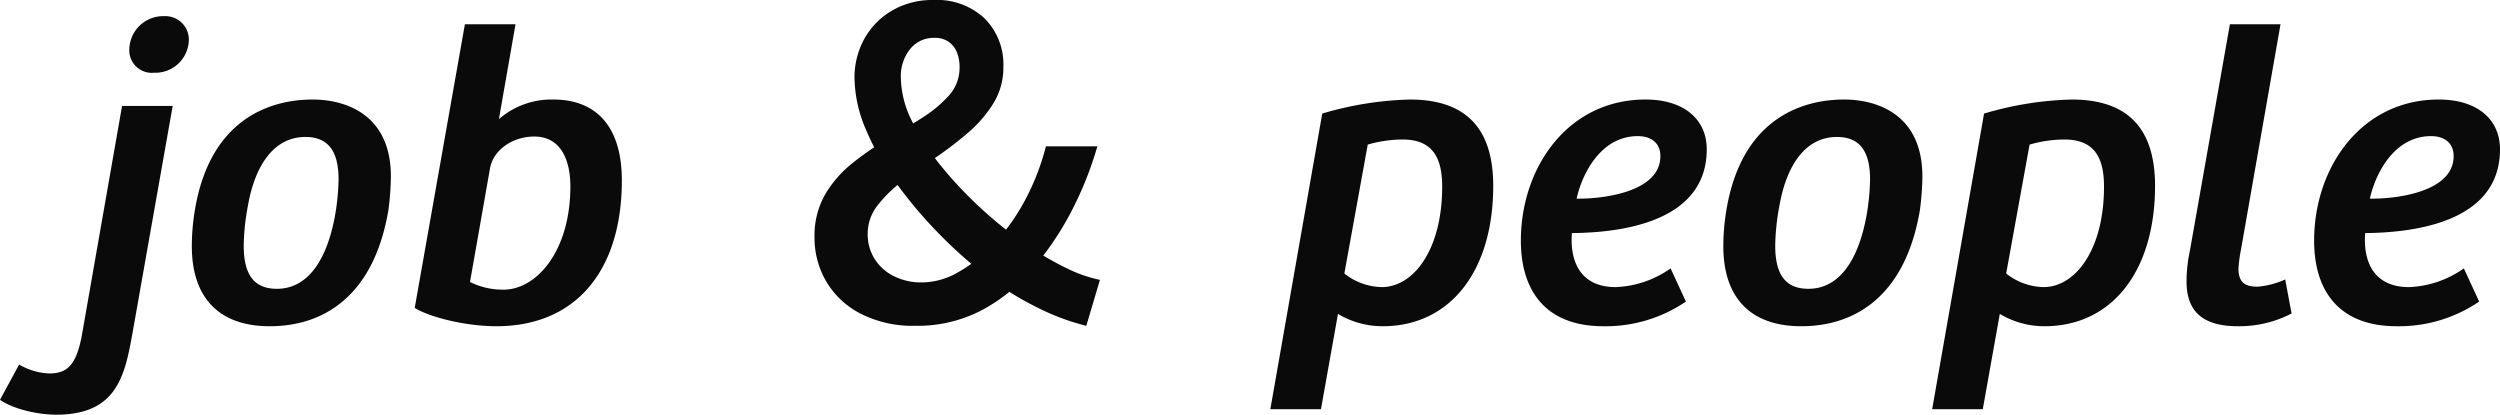 <svg xmlns="http://www.w3.org/2000/svg" width="352.66" height="58.5" viewBox="0 0 352.66 58.5">
  <g id="グループ_241831" data-name="グループ 241831" transform="translate(-227.02 -4532.88)">
    <path id="パス_189571" data-name="パス 189571" d="M10.74-34.86a4.731,4.731,0,0,0,4.92-4.62,3.311,3.311,0,0,0-3.48-3.36,4.781,4.781,0,0,0-4.92,4.68A3.169,3.169,0,0,0,10.74-34.86ZM-3.06,13.38C5.4,13.38,6.6,8.04,7.68,2.04l5.7-32.22H6.24L.54,2.34C-.24,6.3-1.44,7.56-4.02,7.56A9.011,9.011,0,0,1-8.28,6.3l-2.7,4.98C-9.12,12.6-5.58,13.38-3.06,13.38ZM27.06.9C34.8.9,41.76-3.48,43.8-15.42a38.567,38.567,0,0,0,.36-4.8c0-8.88-6.54-10.86-11.04-10.86-6.18,0-14.52,2.88-16.62,15.66a31.091,31.091,0,0,0-.42,5.04C16.08-3,20.04.9,27.06.9Zm1.02-5.28c-3.72,0-4.68-2.7-4.68-6.12a32.865,32.865,0,0,1,.6-5.64c1.02-5.76,3.72-9.66,8.1-9.66,3.42,0,4.68,2.28,4.68,6a32.893,32.893,0,0,1-.48,4.98C35.16-8.46,32.46-4.38,28.08-4.38ZM59.04.9c11.28,0,17.7-7.92,17.7-20.58,0-7.44-3.48-11.4-9.66-11.4a11.333,11.333,0,0,0-7.68,2.76L61.74-41.7H54.6L47.52-1.68C49.8-.3,54.84.9,59.04.9Zm1.02-5.16a10.417,10.417,0,0,1-4.74-1.08l2.82-16.02c.48-2.7,3.3-4.5,6.24-4.5,3.96,0,5.1,3.66,5.1,7.02C69.48-9.66,64.68-4.26,60.06-4.26Z" transform="translate(238 4578)" fill="#0a0a0a"/>
    <path id="パス_189572" data-name="パス 189572" d="M16.08.84A16.158,16.158,0,0,1,8.49-.84,11.935,11.935,0,0,1,3.6-5.37a12.121,12.121,0,0,1-1.68-6.27,11.7,11.7,0,0,1,1.47-6A16,16,0,0,1,7.2-22.05a40.308,40.308,0,0,1,4.95-3.42Q14.76-27,17.1-28.5a17.734,17.734,0,0,0,3.81-3.18,5.82,5.82,0,0,0,1.47-3.96,5.467,5.467,0,0,0-.39-2.13,3.288,3.288,0,0,0-1.17-1.47,3.4,3.4,0,0,0-1.98-.54,4.271,4.271,0,0,0-3.42,1.56,6.1,6.1,0,0,0-1.32,4.08,13.961,13.961,0,0,0,1.56,6.09,33.391,33.391,0,0,0,4.2,6.45,56.322,56.322,0,0,0,5.85,6.15,57.52,57.52,0,0,0,6.51,5.13,43.879,43.879,0,0,0,5.25,3.03,19.6,19.6,0,0,0,4.71,1.65L40.26.84a32.365,32.365,0,0,1-6.24-2.25,46.4,46.4,0,0,1-6.54-3.81,61.683,61.683,0,0,1-7.47-6.39,63,63,0,0,1-6.39-7.44,37.986,37.986,0,0,1-4.44-7.77,19.022,19.022,0,0,1-1.62-7.26,11.254,11.254,0,0,1,1.38-5.55,10.515,10.515,0,0,1,3.9-3.99,11.278,11.278,0,0,1,5.88-1.5,9.793,9.793,0,0,1,7.2,2.61,9.154,9.154,0,0,1,2.64,6.81,9.609,9.609,0,0,1-1.41,5.16,17.841,17.841,0,0,1-3.57,4.14,50.5,50.5,0,0,1-4.59,3.51q-2.43,1.65-4.59,3.27a18.389,18.389,0,0,0-3.57,3.45,6.481,6.481,0,0,0-1.41,4.05,6.466,6.466,0,0,0,.99,3.54,6.712,6.712,0,0,0,2.73,2.43,8.6,8.6,0,0,0,3.9.87,10.251,10.251,0,0,0,4.98-1.35,21.691,21.691,0,0,0,4.68-3.51,29.824,29.824,0,0,0,4.71-6.36,33.708,33.708,0,0,0,3.15-7.98h7.26a49.811,49.811,0,0,1-3.84,9.51A42.539,42.539,0,0,1,32.1-6.54,23.688,23.688,0,0,1,25.2-1.2,19.637,19.637,0,0,1,16.08.84Z" transform="translate(340 4578)" fill="#0a0a0a"/>
    <path id="パス_189573" data-name="パス 189573" d="M6.54-29.1-.78,12.6H6.36L8.76-.84A12.21,12.21,0,0,0,15.06.9c9.54,0,15.6-7.8,15.6-19.8,0-8.04-3.78-12.18-11.76-12.18A47.225,47.225,0,0,0,6.54-29.1Zm8.4,24.48A8.735,8.735,0,0,1,9.66-6.54l3.3-18.18a17.675,17.675,0,0,1,4.92-.72c4.38,0,5.58,2.76,5.58,6.66C23.46-9.84,19.38-4.62,14.94-4.62ZM46.2.9A20.086,20.086,0,0,0,57.84-2.58L55.68-7.26a14.3,14.3,0,0,1-7.74,2.64c-5.1,0-6.48-3.78-6.18-7.62,6.42-.06,19.02-1.32,19.02-11.82,0-4.2-3.18-7.02-8.64-7.02-10.92,0-17.58,9.54-17.58,19.92C34.56-4.2,37.98.9,46.2.9Zm-3.78-18c.9-3.96,3.66-8.82,8.64-8.82,1.86,0,3.18.96,3.18,2.82C54.24-17.94,45.9-17.04,42.42-17.1ZM74.1.9c7.74,0,14.7-4.38,16.74-16.32a38.567,38.567,0,0,0,.36-4.8c0-8.88-6.54-10.86-11.04-10.86-6.18,0-14.52,2.88-16.62,15.66a31.091,31.091,0,0,0-.42,5.04C63.12-3,67.08.9,74.1.9Zm1.02-5.28c-3.72,0-4.68-2.7-4.68-6.12a32.865,32.865,0,0,1,.6-5.64c1.02-5.76,3.72-9.66,8.1-9.66,3.42,0,4.68,2.28,4.68,6a32.893,32.893,0,0,1-.48,4.98C82.2-8.46,79.5-4.38,75.12-4.38ZM99.9-29.1,92.58,12.6h7.14l2.4-13.44A12.21,12.21,0,0,0,108.42.9c9.54,0,15.6-7.8,15.6-19.8,0-8.04-3.78-12.18-11.76-12.18A47.225,47.225,0,0,0,99.9-29.1Zm8.4,24.48a8.735,8.735,0,0,1-5.28-1.92l3.3-18.18a17.675,17.675,0,0,1,4.92-.72c4.38,0,5.58,2.76,5.58,6.66C116.82-9.84,112.74-4.62,108.3-4.62ZM135.72.9a15.992,15.992,0,0,0,7.56-1.8l-.9-4.8a11.764,11.764,0,0,1-3.9,1.02c-1.8,0-2.64-.6-2.7-2.46a20.529,20.529,0,0,1,.36-2.76l5.58-31.8h-7.14L128.94-9.78a21.176,21.176,0,0,0-.48,4.32C128.46-1.56,130.32.9,135.72.9ZM158.1.9a20.086,20.086,0,0,0,11.64-3.48l-2.16-4.68a14.3,14.3,0,0,1-7.74,2.64c-5.1,0-6.48-3.78-6.18-7.62,6.42-.06,19.02-1.32,19.02-11.82,0-4.2-3.18-7.02-8.64-7.02-10.92,0-17.58,9.54-17.58,19.92C146.46-4.2,149.88.9,158.1.9Zm-3.78-18c.9-3.96,3.66-8.82,8.64-8.82,1.86,0,3.18.96,3.18,2.82C166.14-17.94,157.8-17.04,154.32-17.1Z" transform="translate(407 4578)" fill="#0a0a0a"/>
  </g>
</svg>
